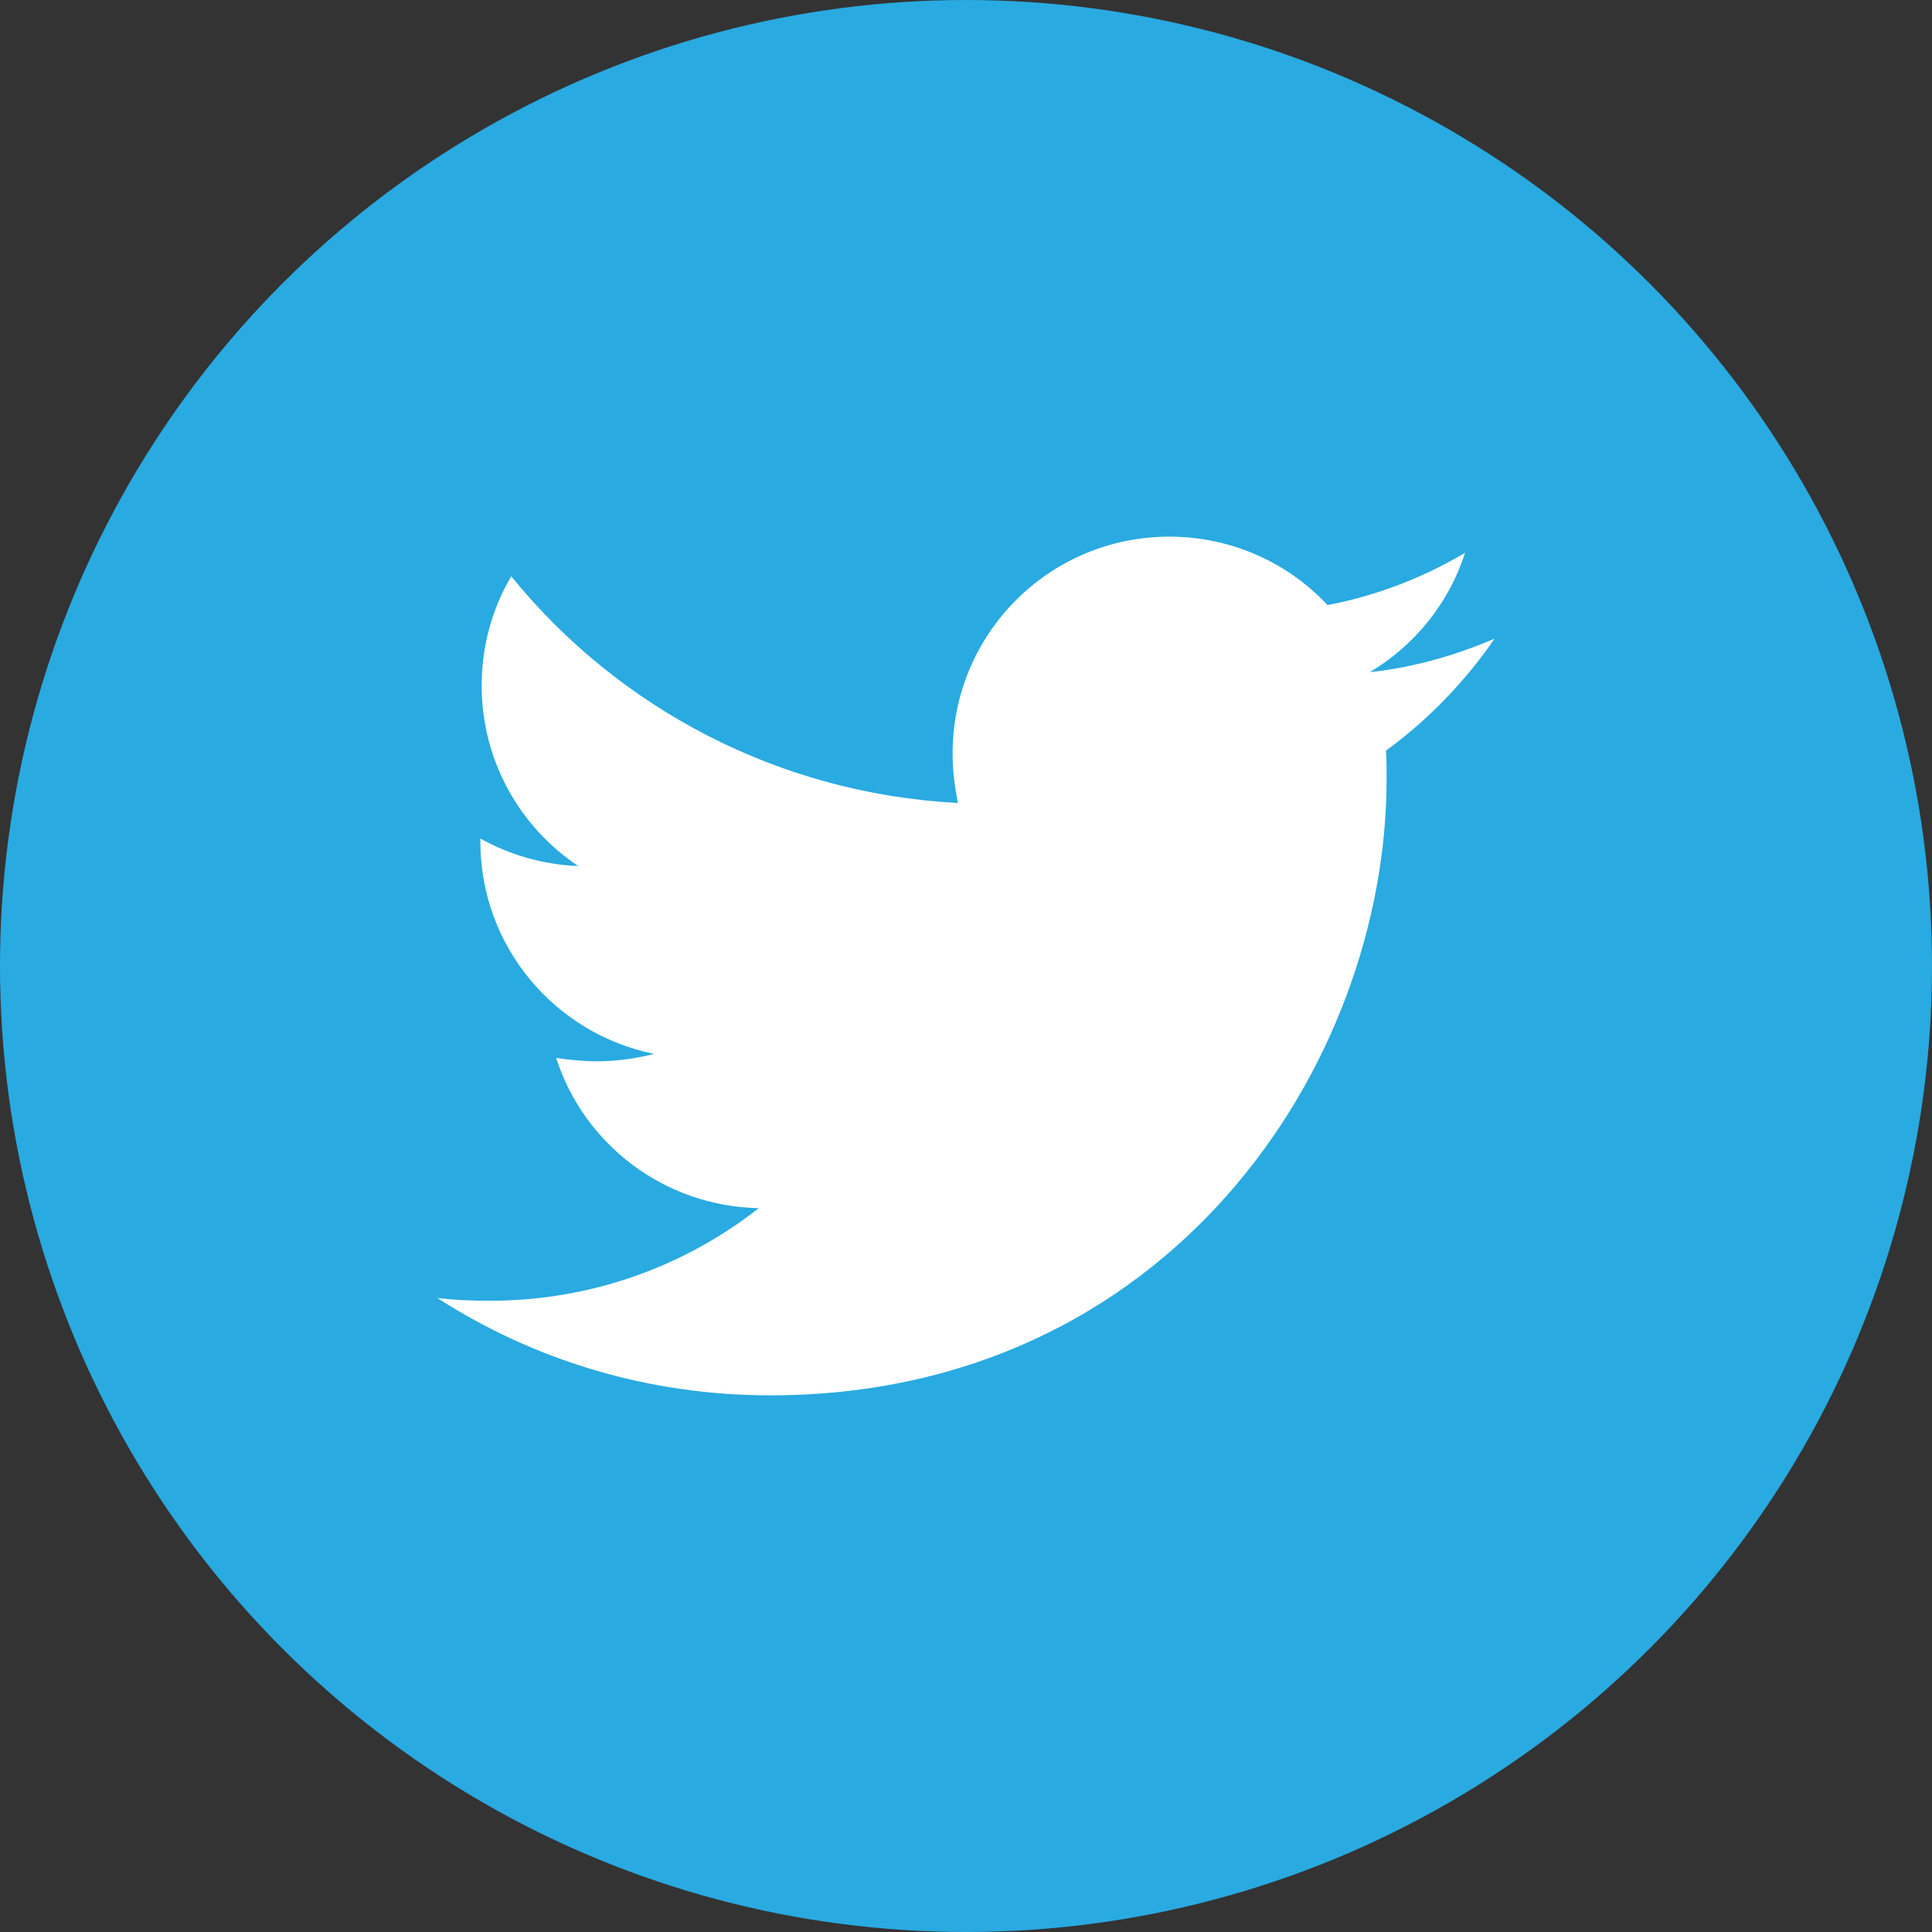 <?xml version="1.0" encoding="UTF-8" standalone="no"?>
<svg
   xmlns:dc="http://purl.org/dc/elements/1.1/"
   xmlns:cc="http://creativecommons.org/ns#"
   xmlns:rdf="http://www.w3.org/1999/02/22-rdf-syntax-ns#"
   xmlns:svg="http://www.w3.org/2000/svg"
   xmlns="http://www.w3.org/2000/svg"
   height="45"
   width="45"
   id="svg4"
   version="1.1"
   data-name="twitter"
   viewBox="0 0 45 45"
   class="tcb-icon">
  <rect x="0" y="0" width="45" height="45" fill="#333333" stroke="none"/>
  <defs
     id="defs8" />
  <circle
     r="22.5"
     cy="22.5"
     cx="22.5"
     id="path817"
     style="fill:#29aae1;fill-opacity:1;fill-rule:evenodd;stroke:none;stroke-width:0.378;stroke-linecap:round;stroke-linejoin:round;stroke-miterlimit:4;stroke-dasharray:none;stroke-dashoffset:0;stroke-opacity:1" />
  <path
     style="fill:#ffffff;fill-opacity:1"
     id="path2"
     d="m 34.812,14.876 c -0.688,1 -1.547,1.891 -2.531,2.609 0.016,0.219 0.016,0.438 0.016,0.656 0,6.672 -5.078,14.359 -14.359,14.359 -2.859,0 -5.516,-0.828 -7.75,-2.266 0.406,0.047 0.797,0.063 1.219,0.063 2.359,0 4.531,-0.797 6.266,-2.156 -2.219,-0.047 -4.078,-1.5 -4.719,-3.5 0.313,0.047 0.625,0.078 0.953,0.078 0.453,0 0.906,-0.063 1.328,-0.172 -2.312,-0.469 -4.047,-2.5 -4.047,-4.953 v -0.063 c 0.672,0.375 1.453,0.609 2.281,0.641 -1.359,-0.906 -2.25,-2.453 -2.25,-4.203 0,-0.938 0.25,-1.797 0.688,-2.547 2.484,3.062 6.219,5.063 10.406,5.281 -0.078,-0.375 -0.125,-0.766 -0.125,-1.156 0,-2.781 2.25,-5.047 5.047,-5.047 1.453,0 2.766,0.609 3.687,1.594 1.141,-0.219 2.234,-0.641 3.203,-1.219 -0.375,1.172 -1.172,2.156 -2.219,2.781 1.016,-0.109 2,-0.391 2.906,-0.781 z" />
</svg>
